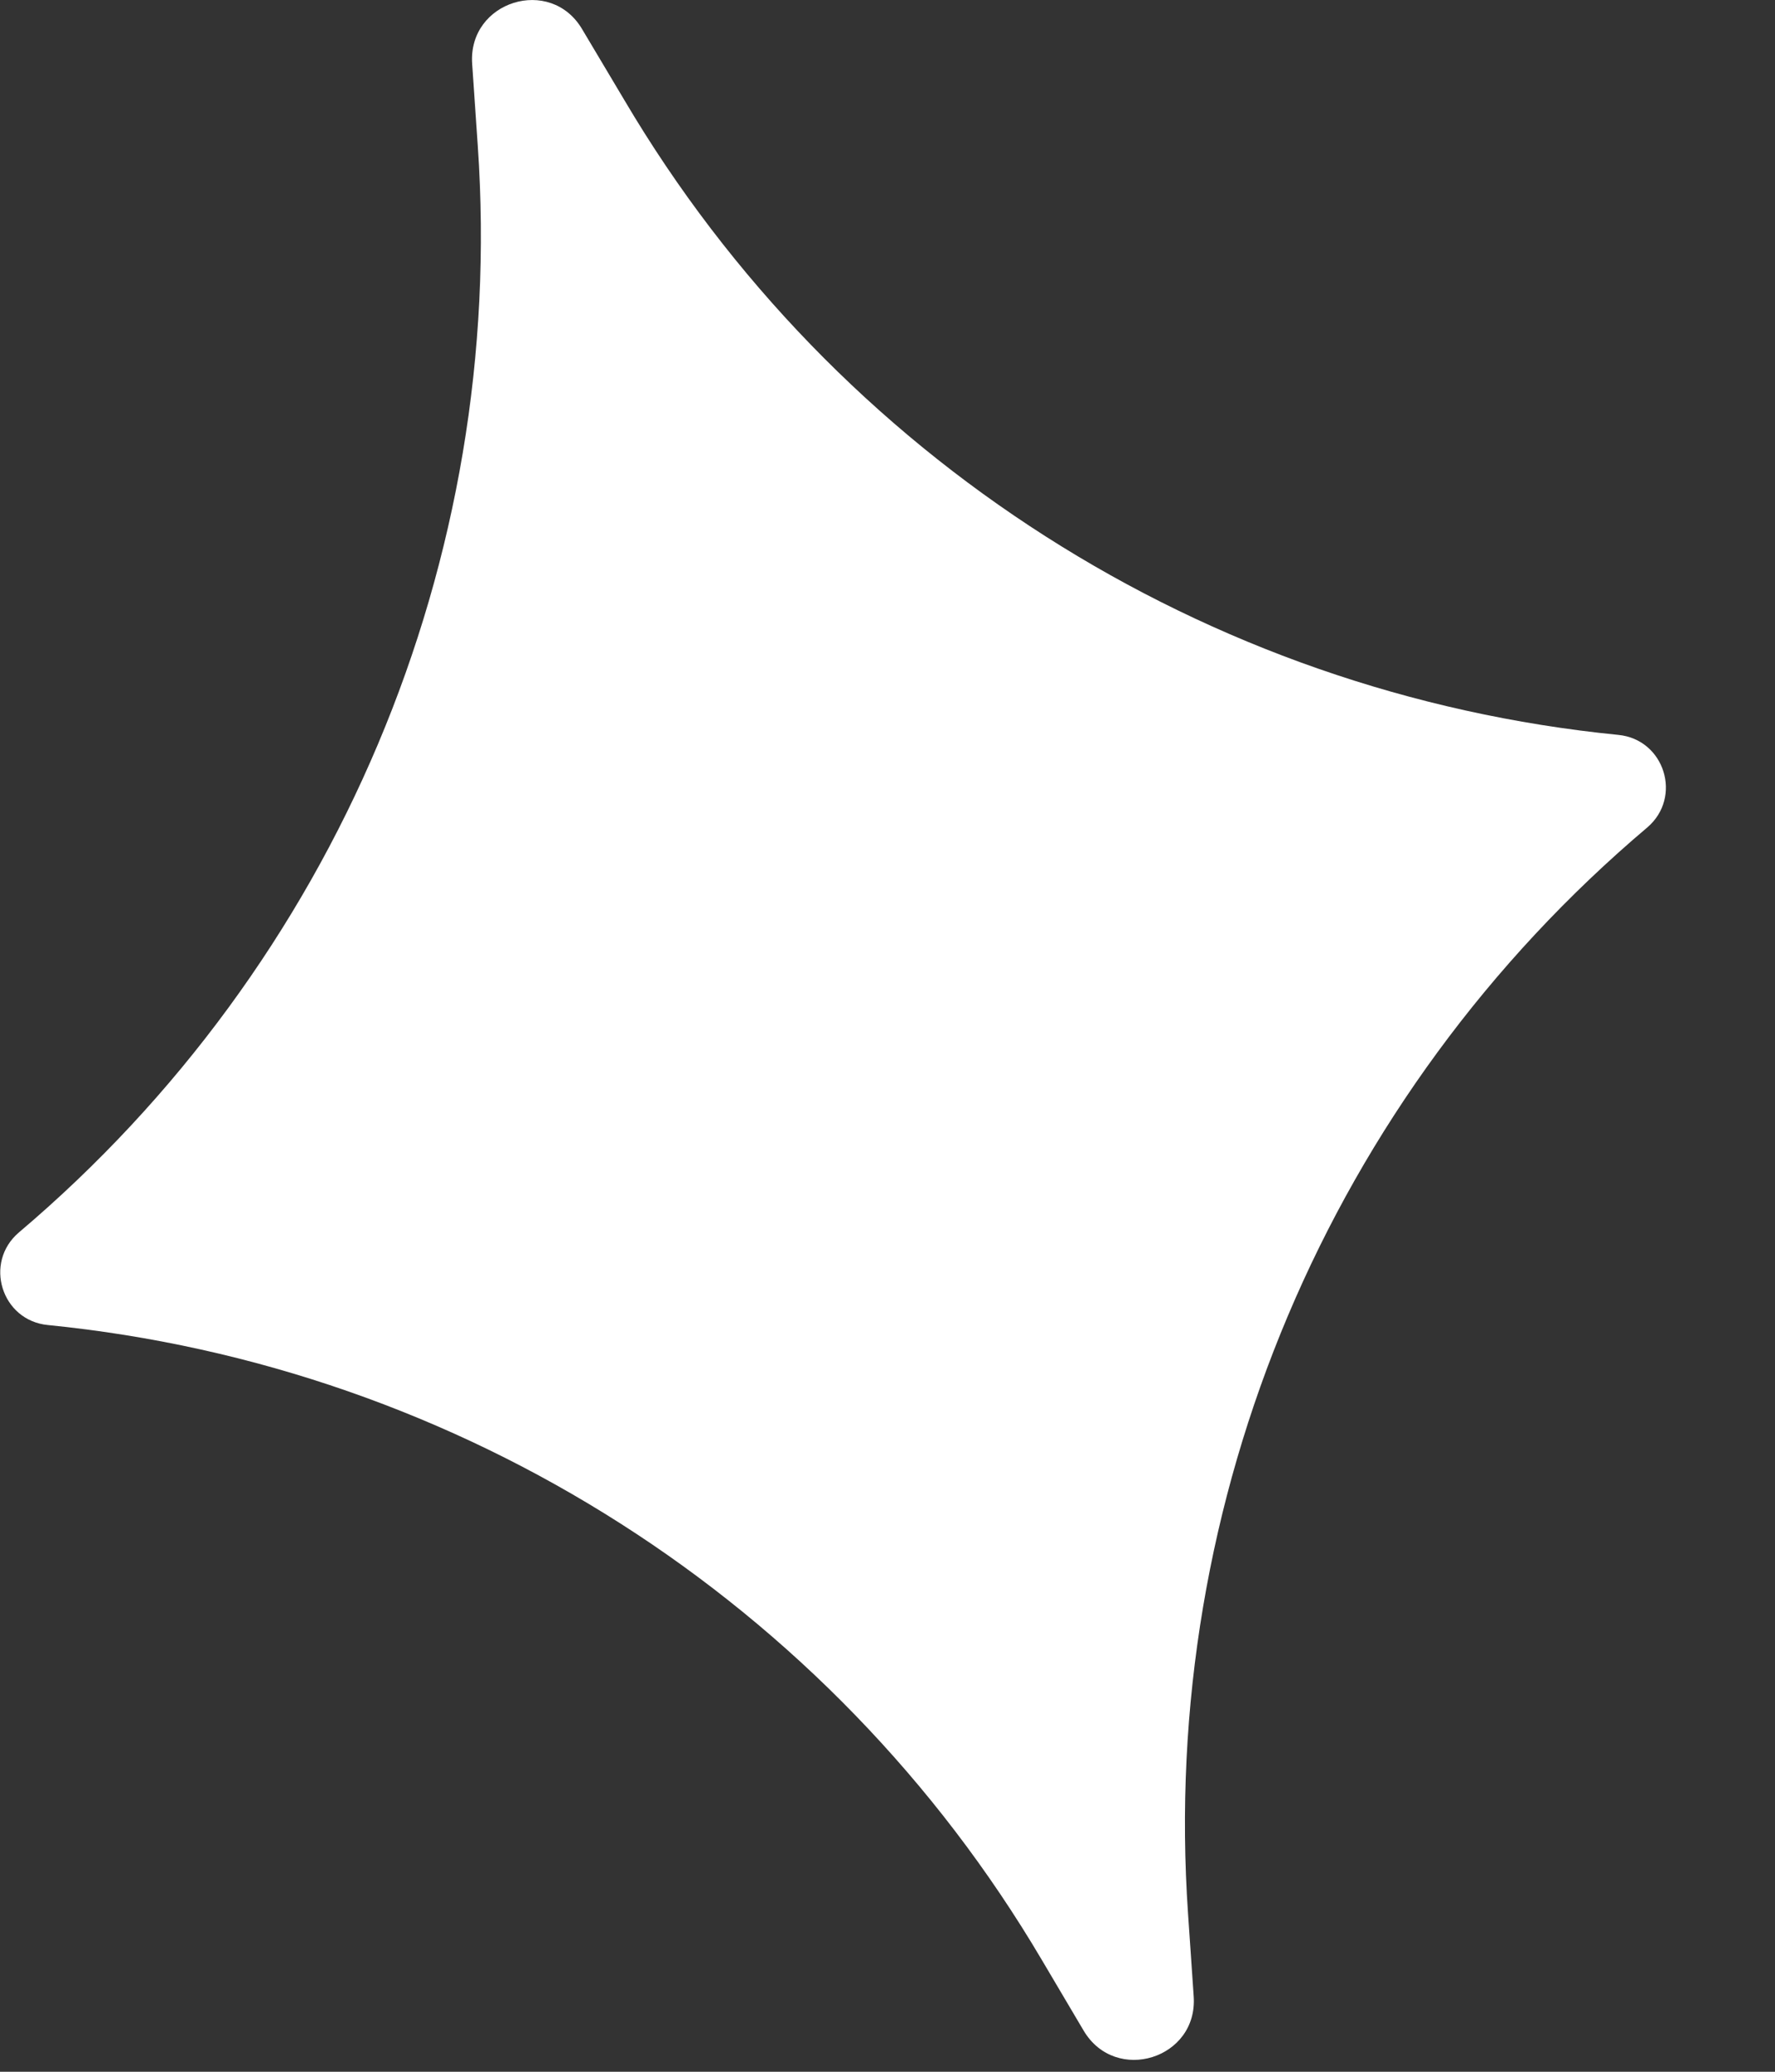 <?xml version="1.0" encoding="UTF-8"?> <svg xmlns="http://www.w3.org/2000/svg" width="6" height="7" viewBox="0 0 6 7" fill="none"><rect x="0" y="0" width="6" height="7" fill="#333333" stroke="none"/><path d="M1.596 0.215C1.582 0.004 1.861 -0.083 1.968 0.099L2.111 0.339C2.825 1.548 4.073 2.344 5.47 2.483C5.627 2.498 5.688 2.694 5.568 2.796C4.495 3.703 3.919 5.066 4.016 6.467L4.035 6.745C4.05 6.956 3.771 7.043 3.663 6.861L3.521 6.621C2.807 5.412 1.559 4.616 0.162 4.477C0.005 4.462 -0.056 4.266 0.064 4.164C1.136 3.257 1.712 1.894 1.615 0.493L1.596 0.215Z" fill="white"></path></svg> 